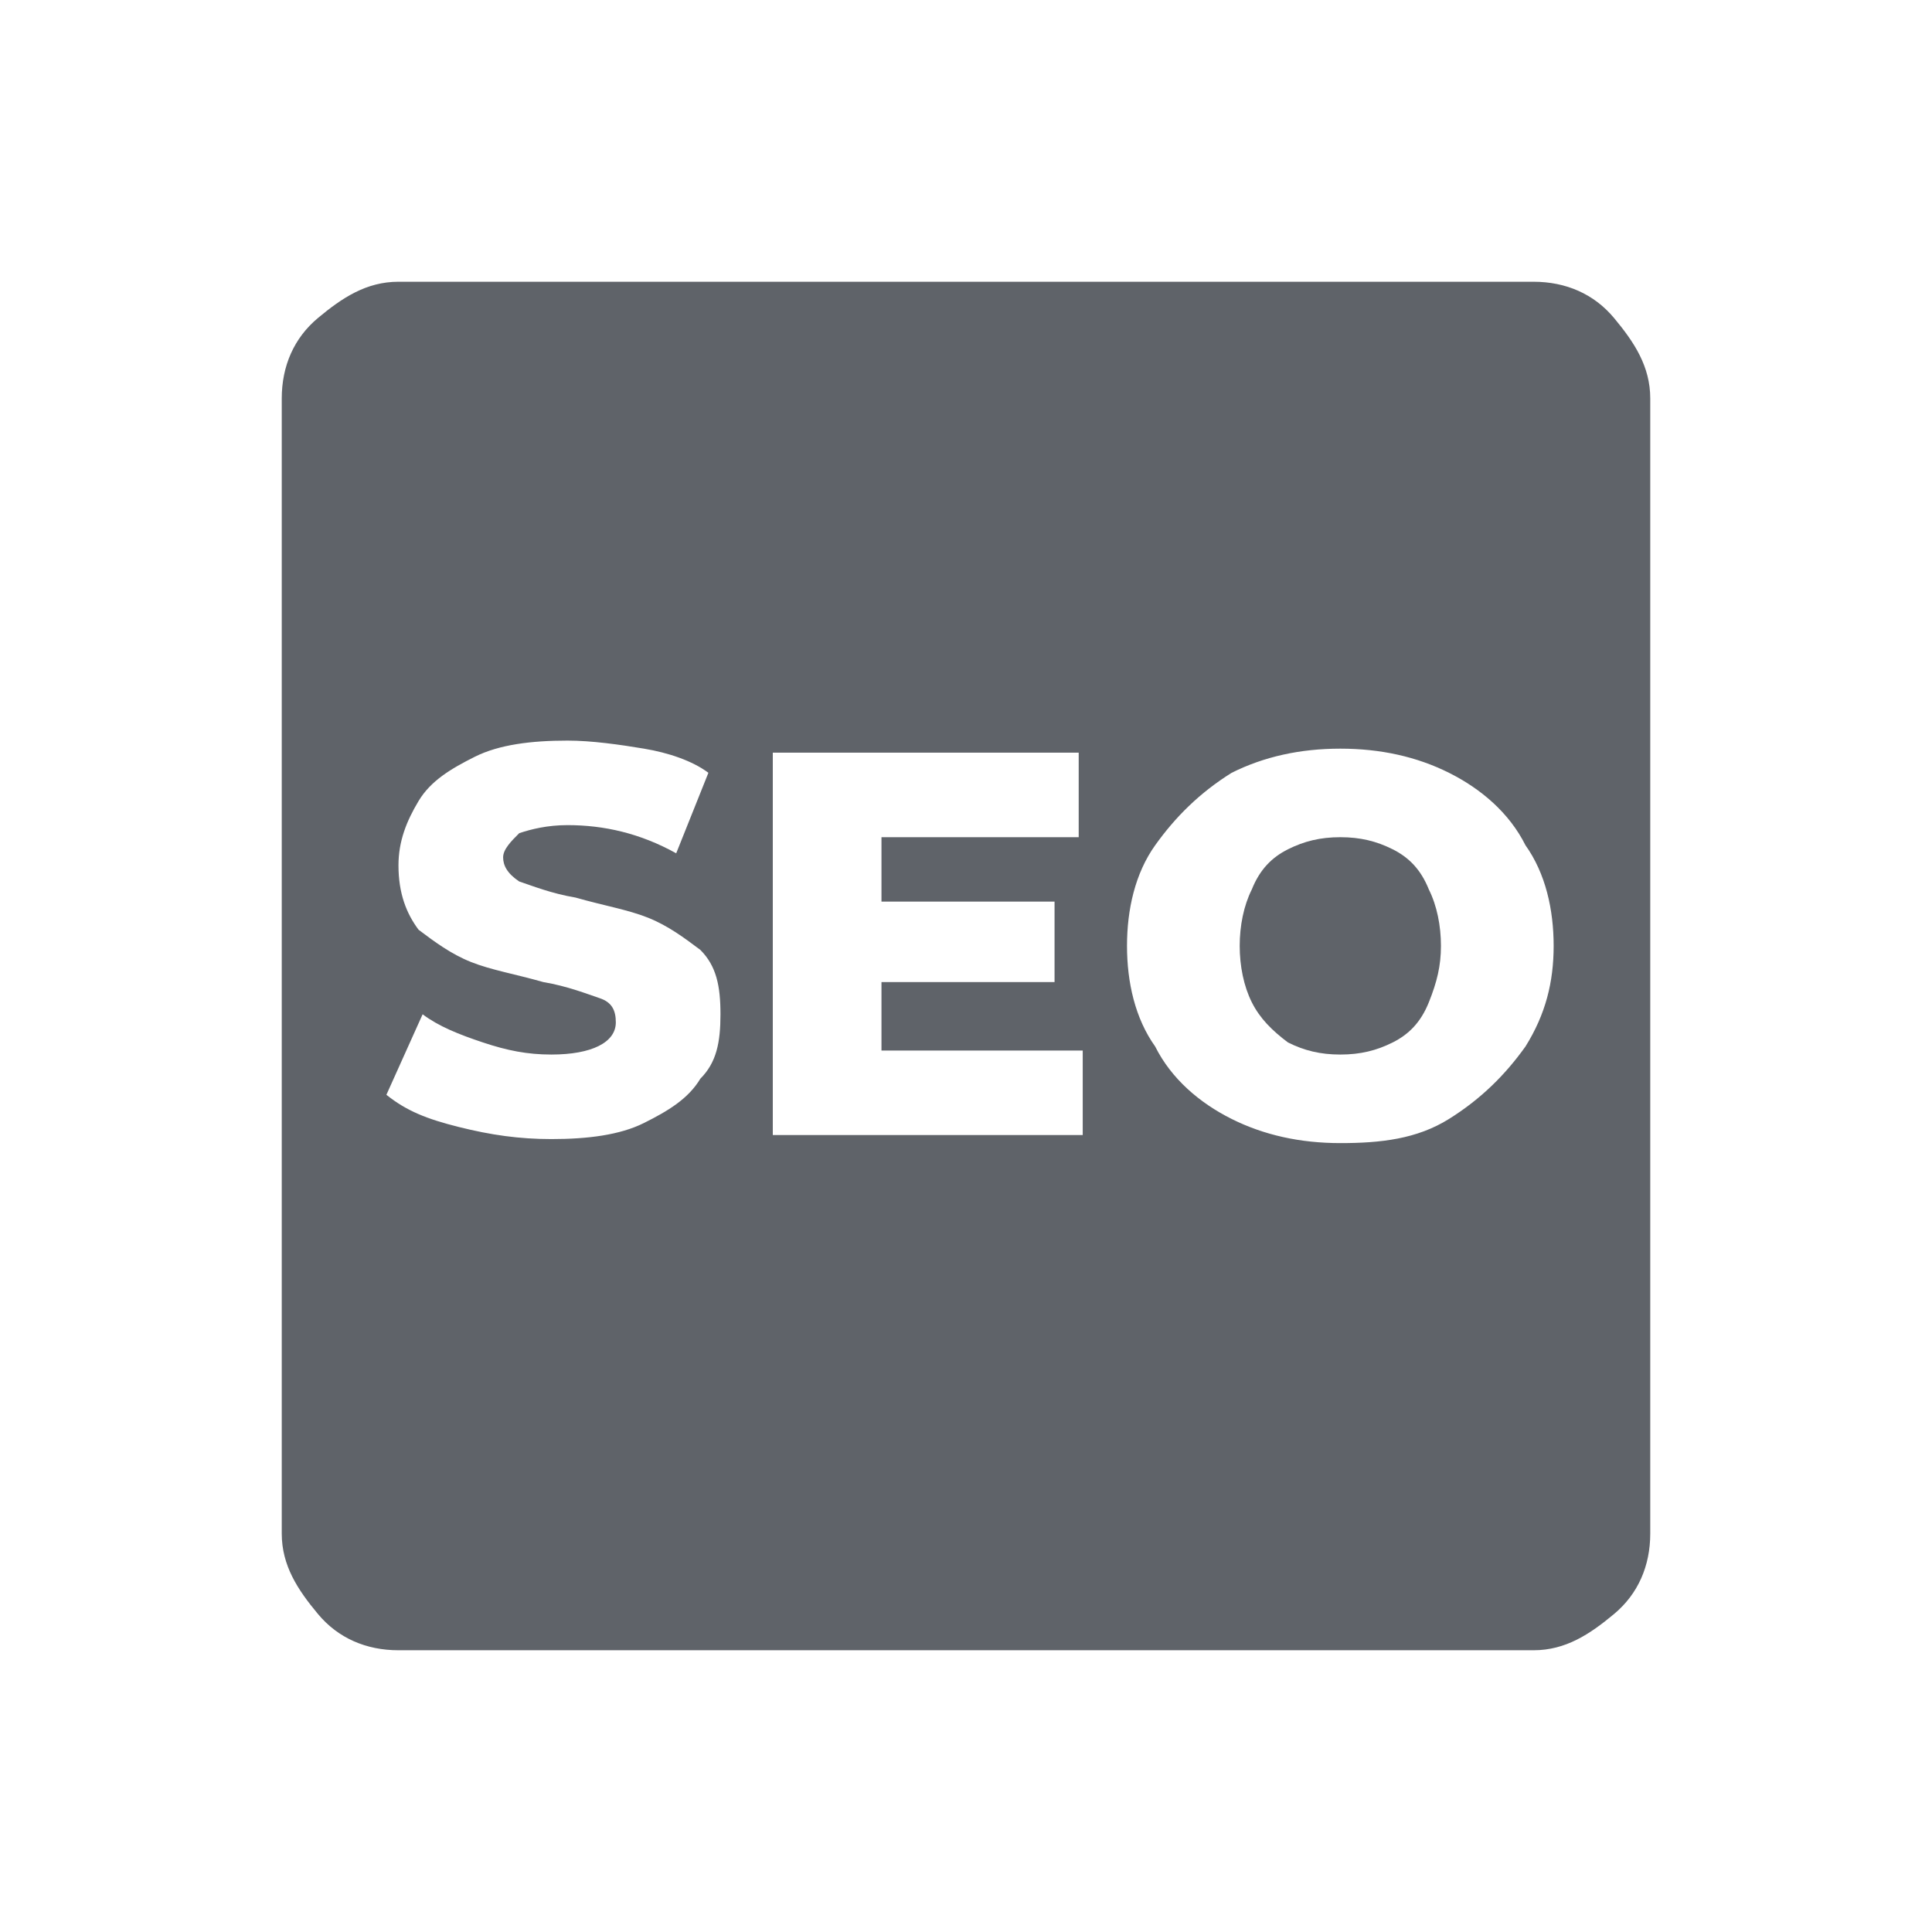 <?xml version="1.0" encoding="utf-8"?>
<!-- Generator: Adobe Illustrator 25.4.1, SVG Export Plug-In . SVG Version: 6.00 Build 0)  -->
<svg version="1.1" id="图层_1" xmlns="http://www.w3.org/2000/svg" xmlns:xlink="http://www.w3.org/1999/xlink" x="0px" y="0px"
	 viewBox="0 0 48 48" style="enable-background:new 0 0 48 48;" xml:space="preserve">
<style type="text/css">
	.st0{fill:#5F6369;}
</style>
<g>
	<path class="st0" d="M34.6,21.1c-0.4-0.2-0.8-0.3-1.3-0.3c-0.5,0-0.9,0.1-1.3,0.3c-0.4,0.2-0.7,0.5-0.9,1c-0.2,0.4-0.3,0.9-0.3,1.4
		s0.1,1,0.3,1.4c0.2,0.4,0.5,0.7,0.9,1c0.4,0.2,0.8,0.3,1.3,0.3c0.5,0,0.9-0.1,1.3-0.3c0.4-0.2,0.7-0.5,0.9-1s0.3-0.9,0.3-1.4
		s-0.1-1-0.3-1.4C35.3,21.6,35,21.3,34.6,21.1z"/>
	<path class="st0" d="M40.1,7.9c-0.5-0.6-1.2-0.9-2-0.9H9.9c-0.8,0-1.4,0.4-2,0.9C7.3,8.4,7,9.1,7,9.9v28.2c0,0.8,0.4,1.4,0.9,2
		c0.5,0.6,1.2,0.9,2,0.9h28.2c0.8,0,1.4-0.4,2-0.9c0.6-0.5,0.9-1.2,0.9-2V9.9C41,9.1,40.6,8.5,40.1,7.9z M17.4,26.8
		c-0.3,0.5-0.8,0.8-1.4,1.1c-0.6,0.3-1.4,0.4-2.3,0.4c-0.8,0-1.5-0.1-2.3-0.3s-1.3-0.4-1.8-0.8l0.9-2c0.4,0.3,0.9,0.5,1.5,0.7
		c0.6,0.2,1.1,0.3,1.7,0.3c1,0,1.6-0.3,1.6-0.8c0-0.3-0.1-0.5-0.4-0.6c-0.3-0.1-0.8-0.3-1.4-0.4c-0.7-0.2-1.3-0.3-1.8-0.5
		s-0.9-0.5-1.3-0.8c-0.3-0.4-0.5-0.9-0.5-1.6c0-0.6,0.2-1.1,0.5-1.6c0.3-0.5,0.8-0.8,1.4-1.1c0.6-0.3,1.4-0.4,2.3-0.4
		c0.6,0,1.3,0.1,1.9,0.2c0.6,0.1,1.2,0.3,1.6,0.6l-0.8,2c-0.9-0.5-1.8-0.7-2.7-0.7c-0.5,0-0.9,0.1-1.2,0.2c-0.2,0.2-0.4,0.4-0.4,0.6
		s0.1,0.4,0.4,0.6c0.3,0.1,0.8,0.3,1.4,0.4c0.7,0.2,1.3,0.3,1.8,0.5c0.5,0.2,0.9,0.5,1.3,0.8c0.4,0.4,0.5,0.9,0.5,1.6
		C17.9,25.9,17.8,26.4,17.4,26.8z M26.9,28.2h-7.7v-9.5h7.6v2.1h-4.9v1.6h4.3v2h-4.3v1.7h5V28.2z M37.9,26c-0.5,0.7-1.1,1.3-1.9,1.8
		s-1.7,0.6-2.7,0.6s-1.9-0.2-2.7-0.6c-0.8-0.4-1.5-1-1.9-1.8c-0.5-0.7-0.7-1.6-0.7-2.5c0-0.9,0.2-1.8,0.7-2.5
		c0.5-0.7,1.1-1.3,1.9-1.8c0.8-0.4,1.7-0.6,2.7-0.6s1.9,0.2,2.7,0.6c0.8,0.4,1.5,1,1.9,1.8c0.5,0.7,0.7,1.6,0.7,2.5
		C38.6,24.4,38.4,25.2,37.9,26z"/>
</g>
</svg>

